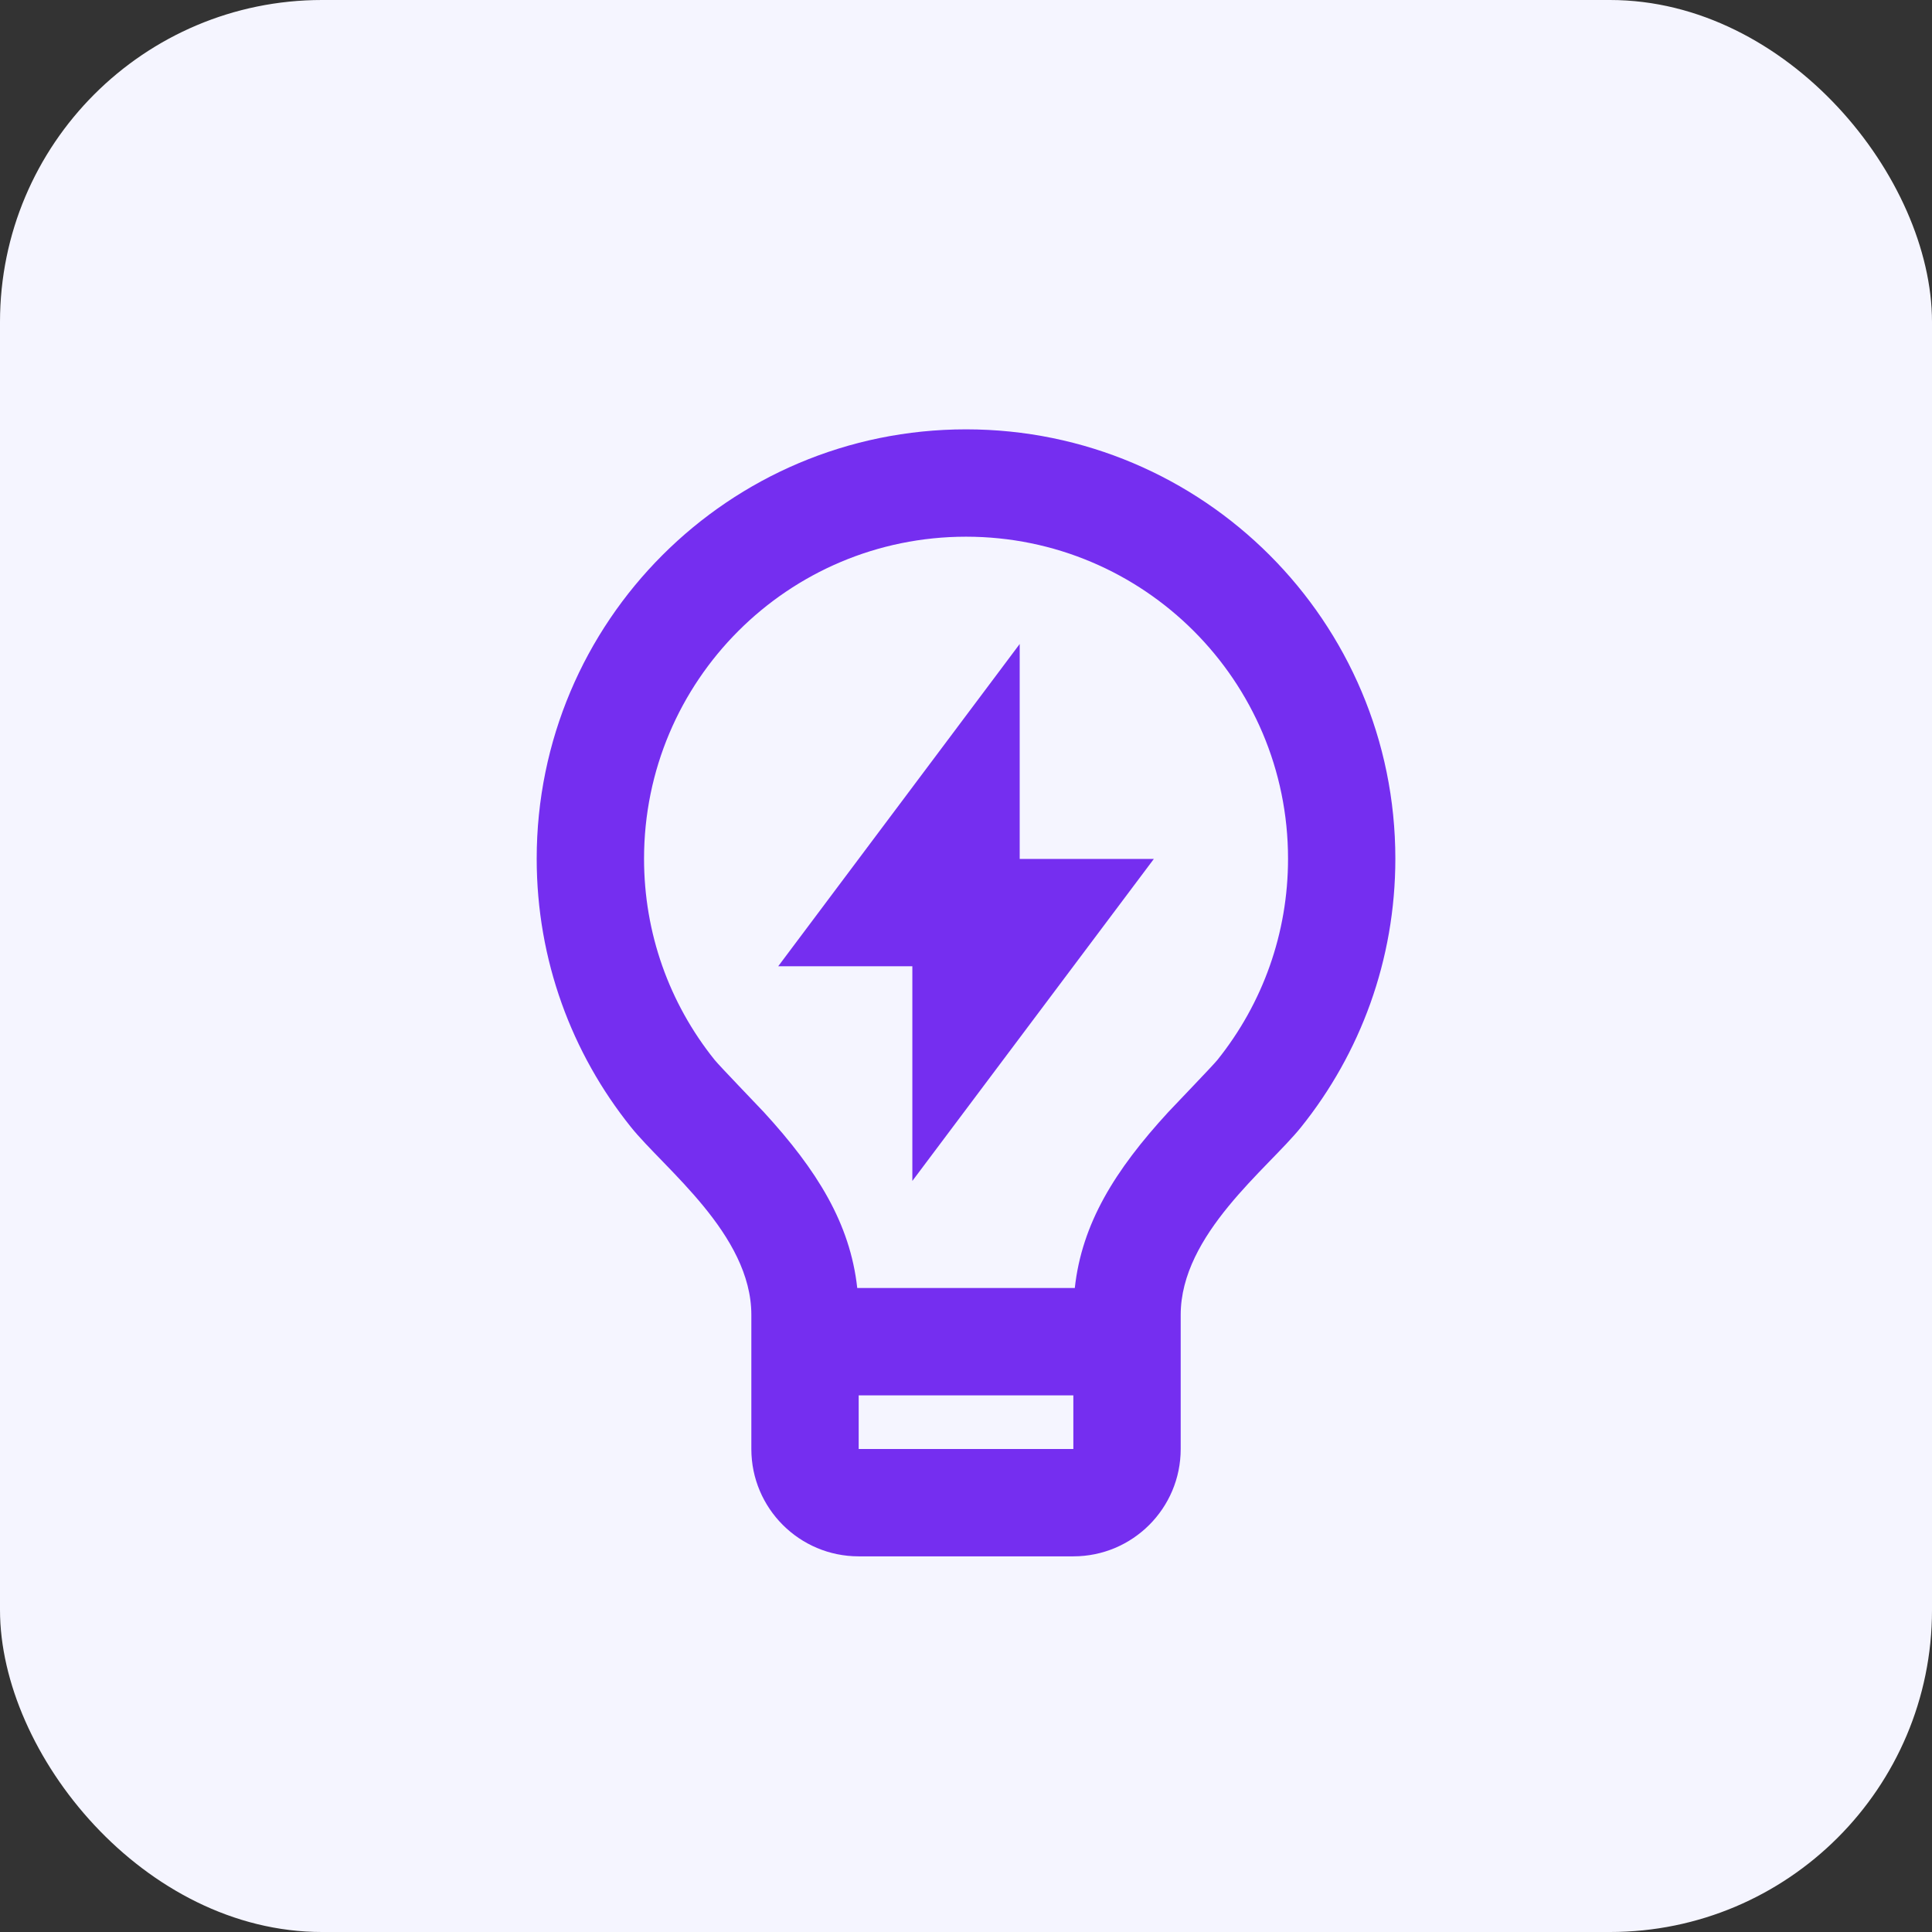 <svg width="48" height="48" viewBox="0 0 48 48" fill="none" xmlns="http://www.w3.org/2000/svg">
<rect x="0" y="0" width="48" height="48" fill="#333333" stroke="none"/>
<rect width="48" height="48" rx="8" fill="#F5F5FF"/>
<path d="M21.298 32H26.703C26.879 30.398 27.697 29.076 29.024 27.631C29.174 27.468 30.132 26.476 30.246 26.334C31.376 24.924 32.001 23.18 32.001 21.334C32.001 16.915 28.419 13.334 24.001 13.334C19.582 13.334 16.001 16.915 16.001 21.334C16.001 23.179 16.624 24.923 17.753 26.331C17.867 26.474 18.828 27.469 18.976 27.629C20.304 29.076 21.122 30.398 21.298 32ZM26.667 34.667H21.334V36H26.667V34.667ZM15.673 27.999C14.209 26.173 13.334 23.856 13.334 21.334C13.334 15.443 18.11 10.667 24.001 10.667C29.892 10.667 34.667 15.443 34.667 21.334C34.667 23.857 33.791 26.176 32.326 28.002C31.499 29.033 29.334 30.667 29.334 32.667V36C29.334 37.473 28.14 38.667 26.667 38.667H21.334C19.861 38.667 18.667 37.473 18.667 36V32.667C18.667 30.667 16.5 29.032 15.673 27.999ZM25.334 21.34H28.667L22.667 29.34V24.007H19.334L25.334 16V21.34Z" fill="#752EF0"/>
</svg>
